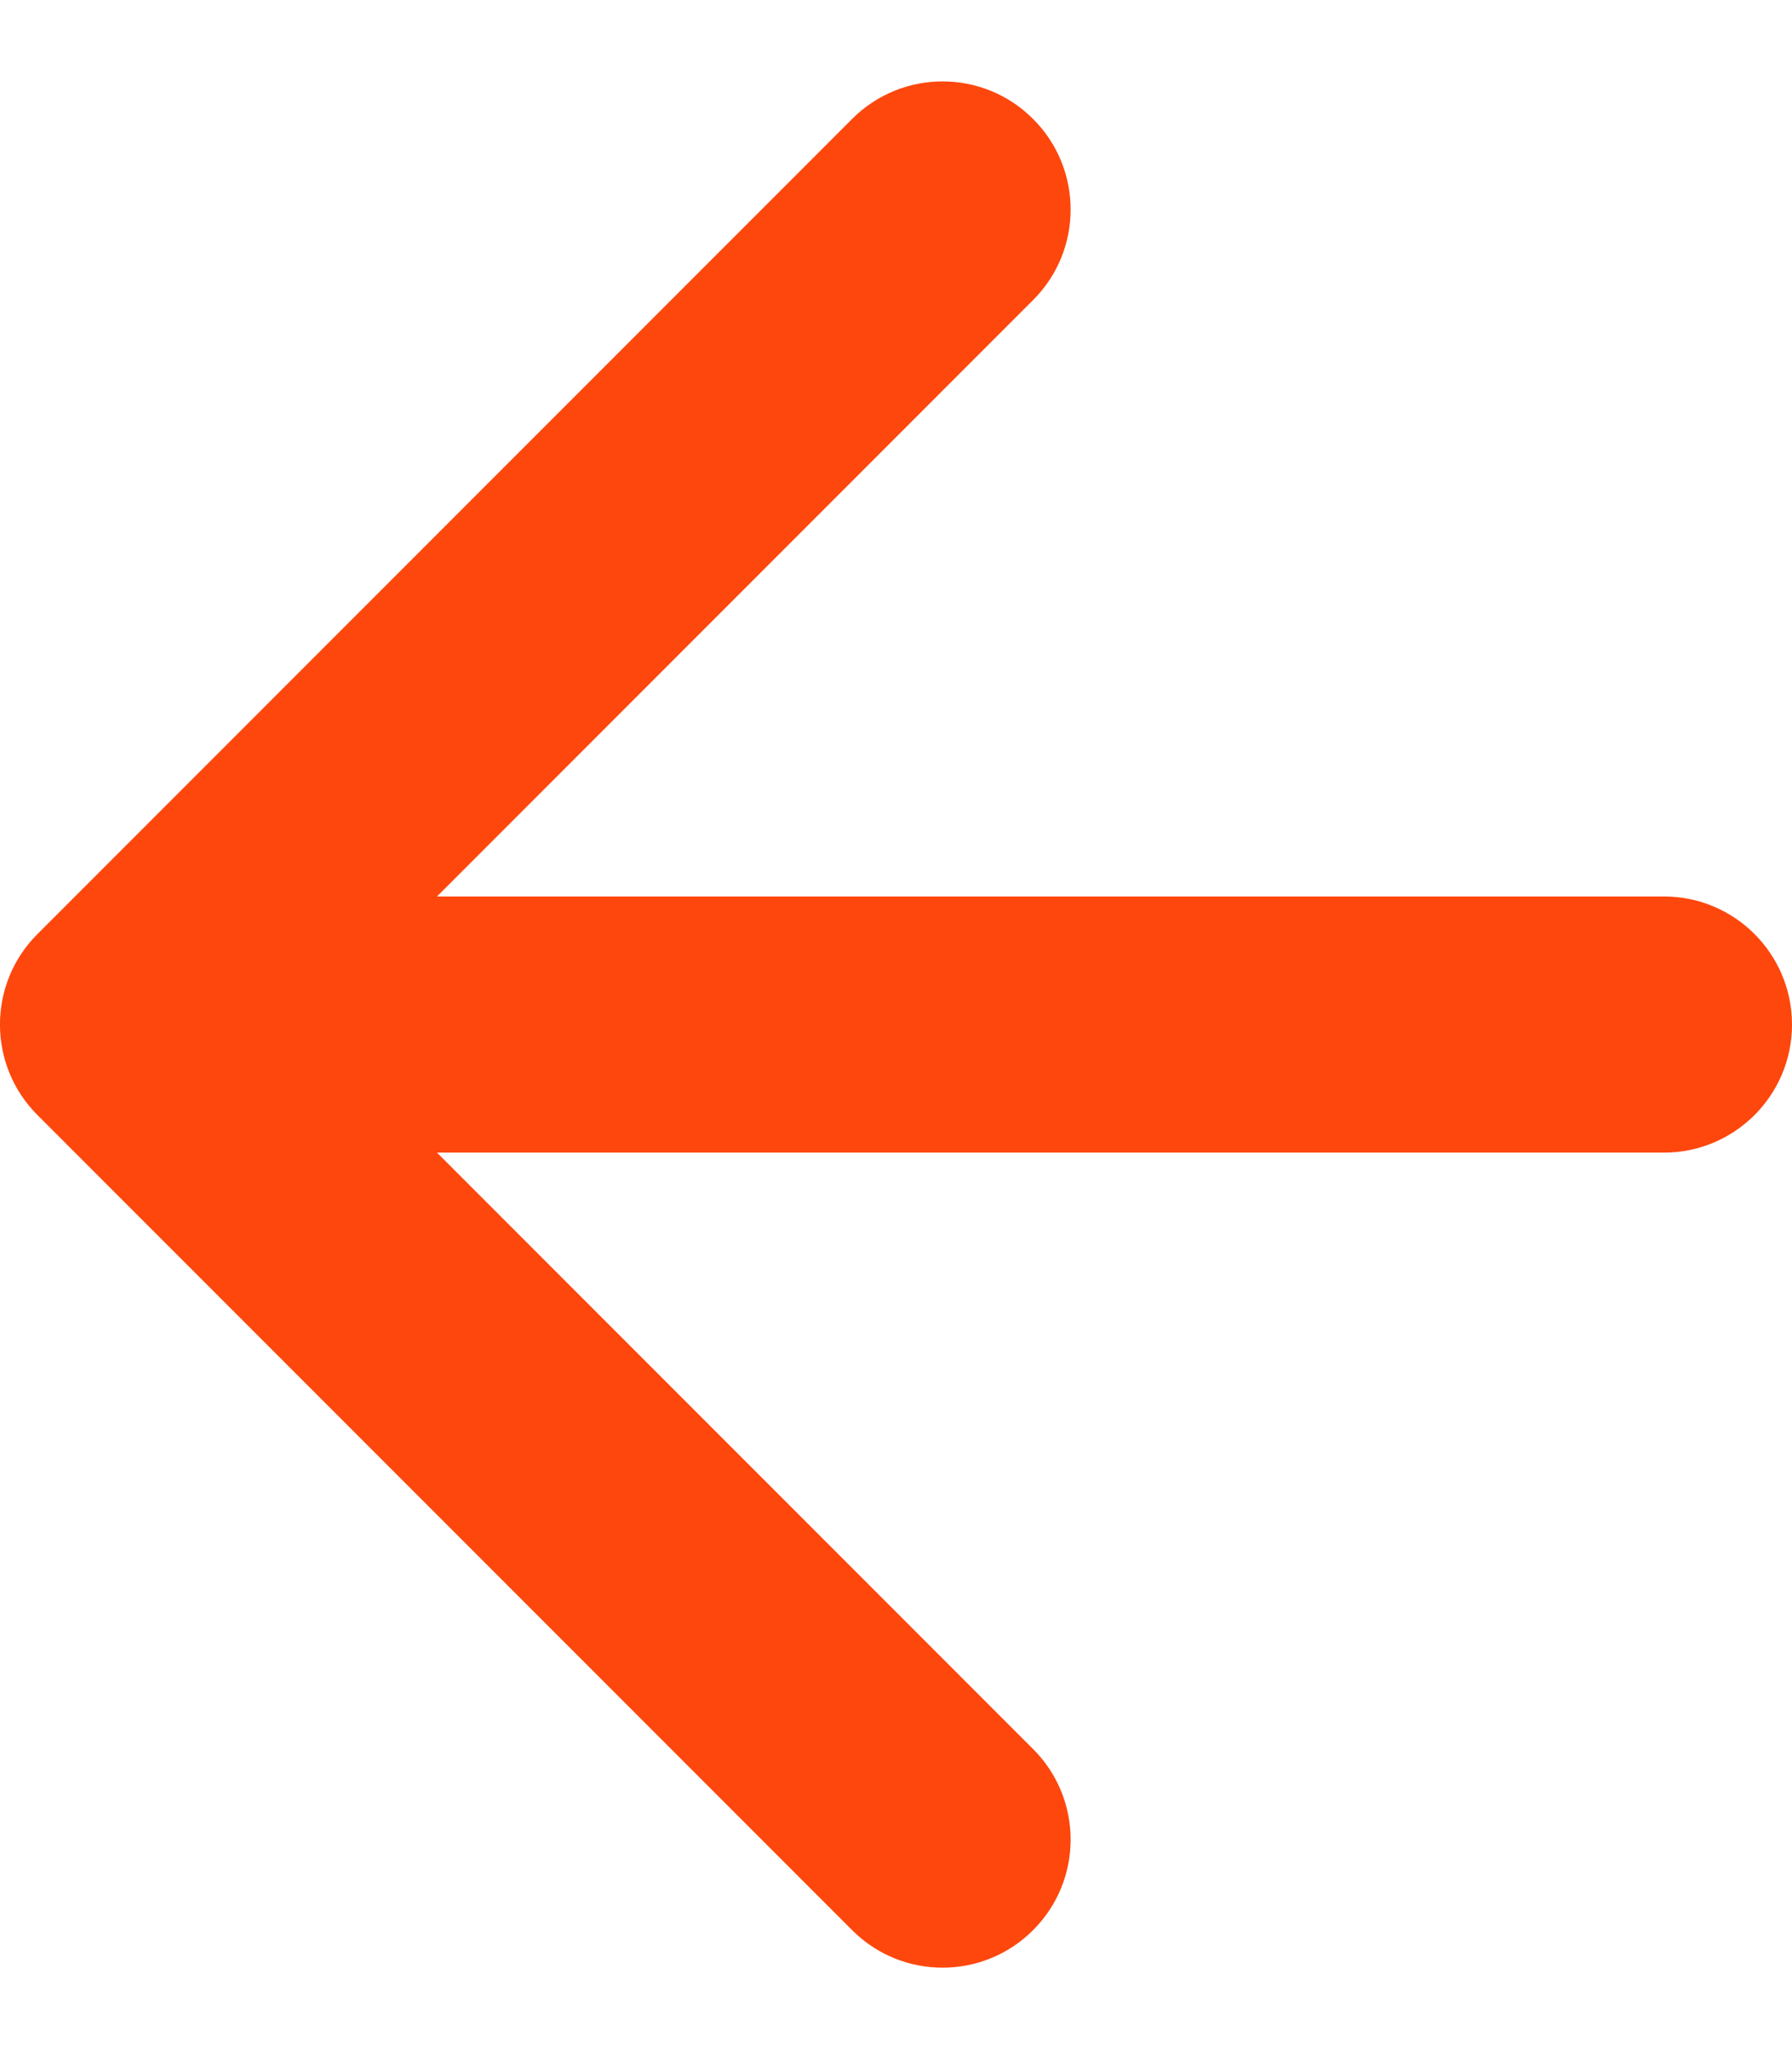 <svg width="14" height="16" viewBox="0 0 14 16" fill="none" xmlns="http://www.w3.org/2000/svg">
<path d="M13 7C13.552 7 14 7.448 14 8C14 8.552 13.552 9 13 9L13 7ZM0.293 8.707C-0.098 8.317 -0.098 7.683 0.293 7.293L6.657 0.929C7.047 0.538 7.681 0.538 8.071 0.929C8.462 1.319 8.462 1.953 8.071 2.343L2.414 8L8.071 13.657C8.462 14.047 8.462 14.681 8.071 15.071C7.681 15.462 7.047 15.462 6.657 15.071L0.293 8.707ZM13 9L1 9L1 7L13 7L13 9Z" fill="#FE470D"/>
</svg>
